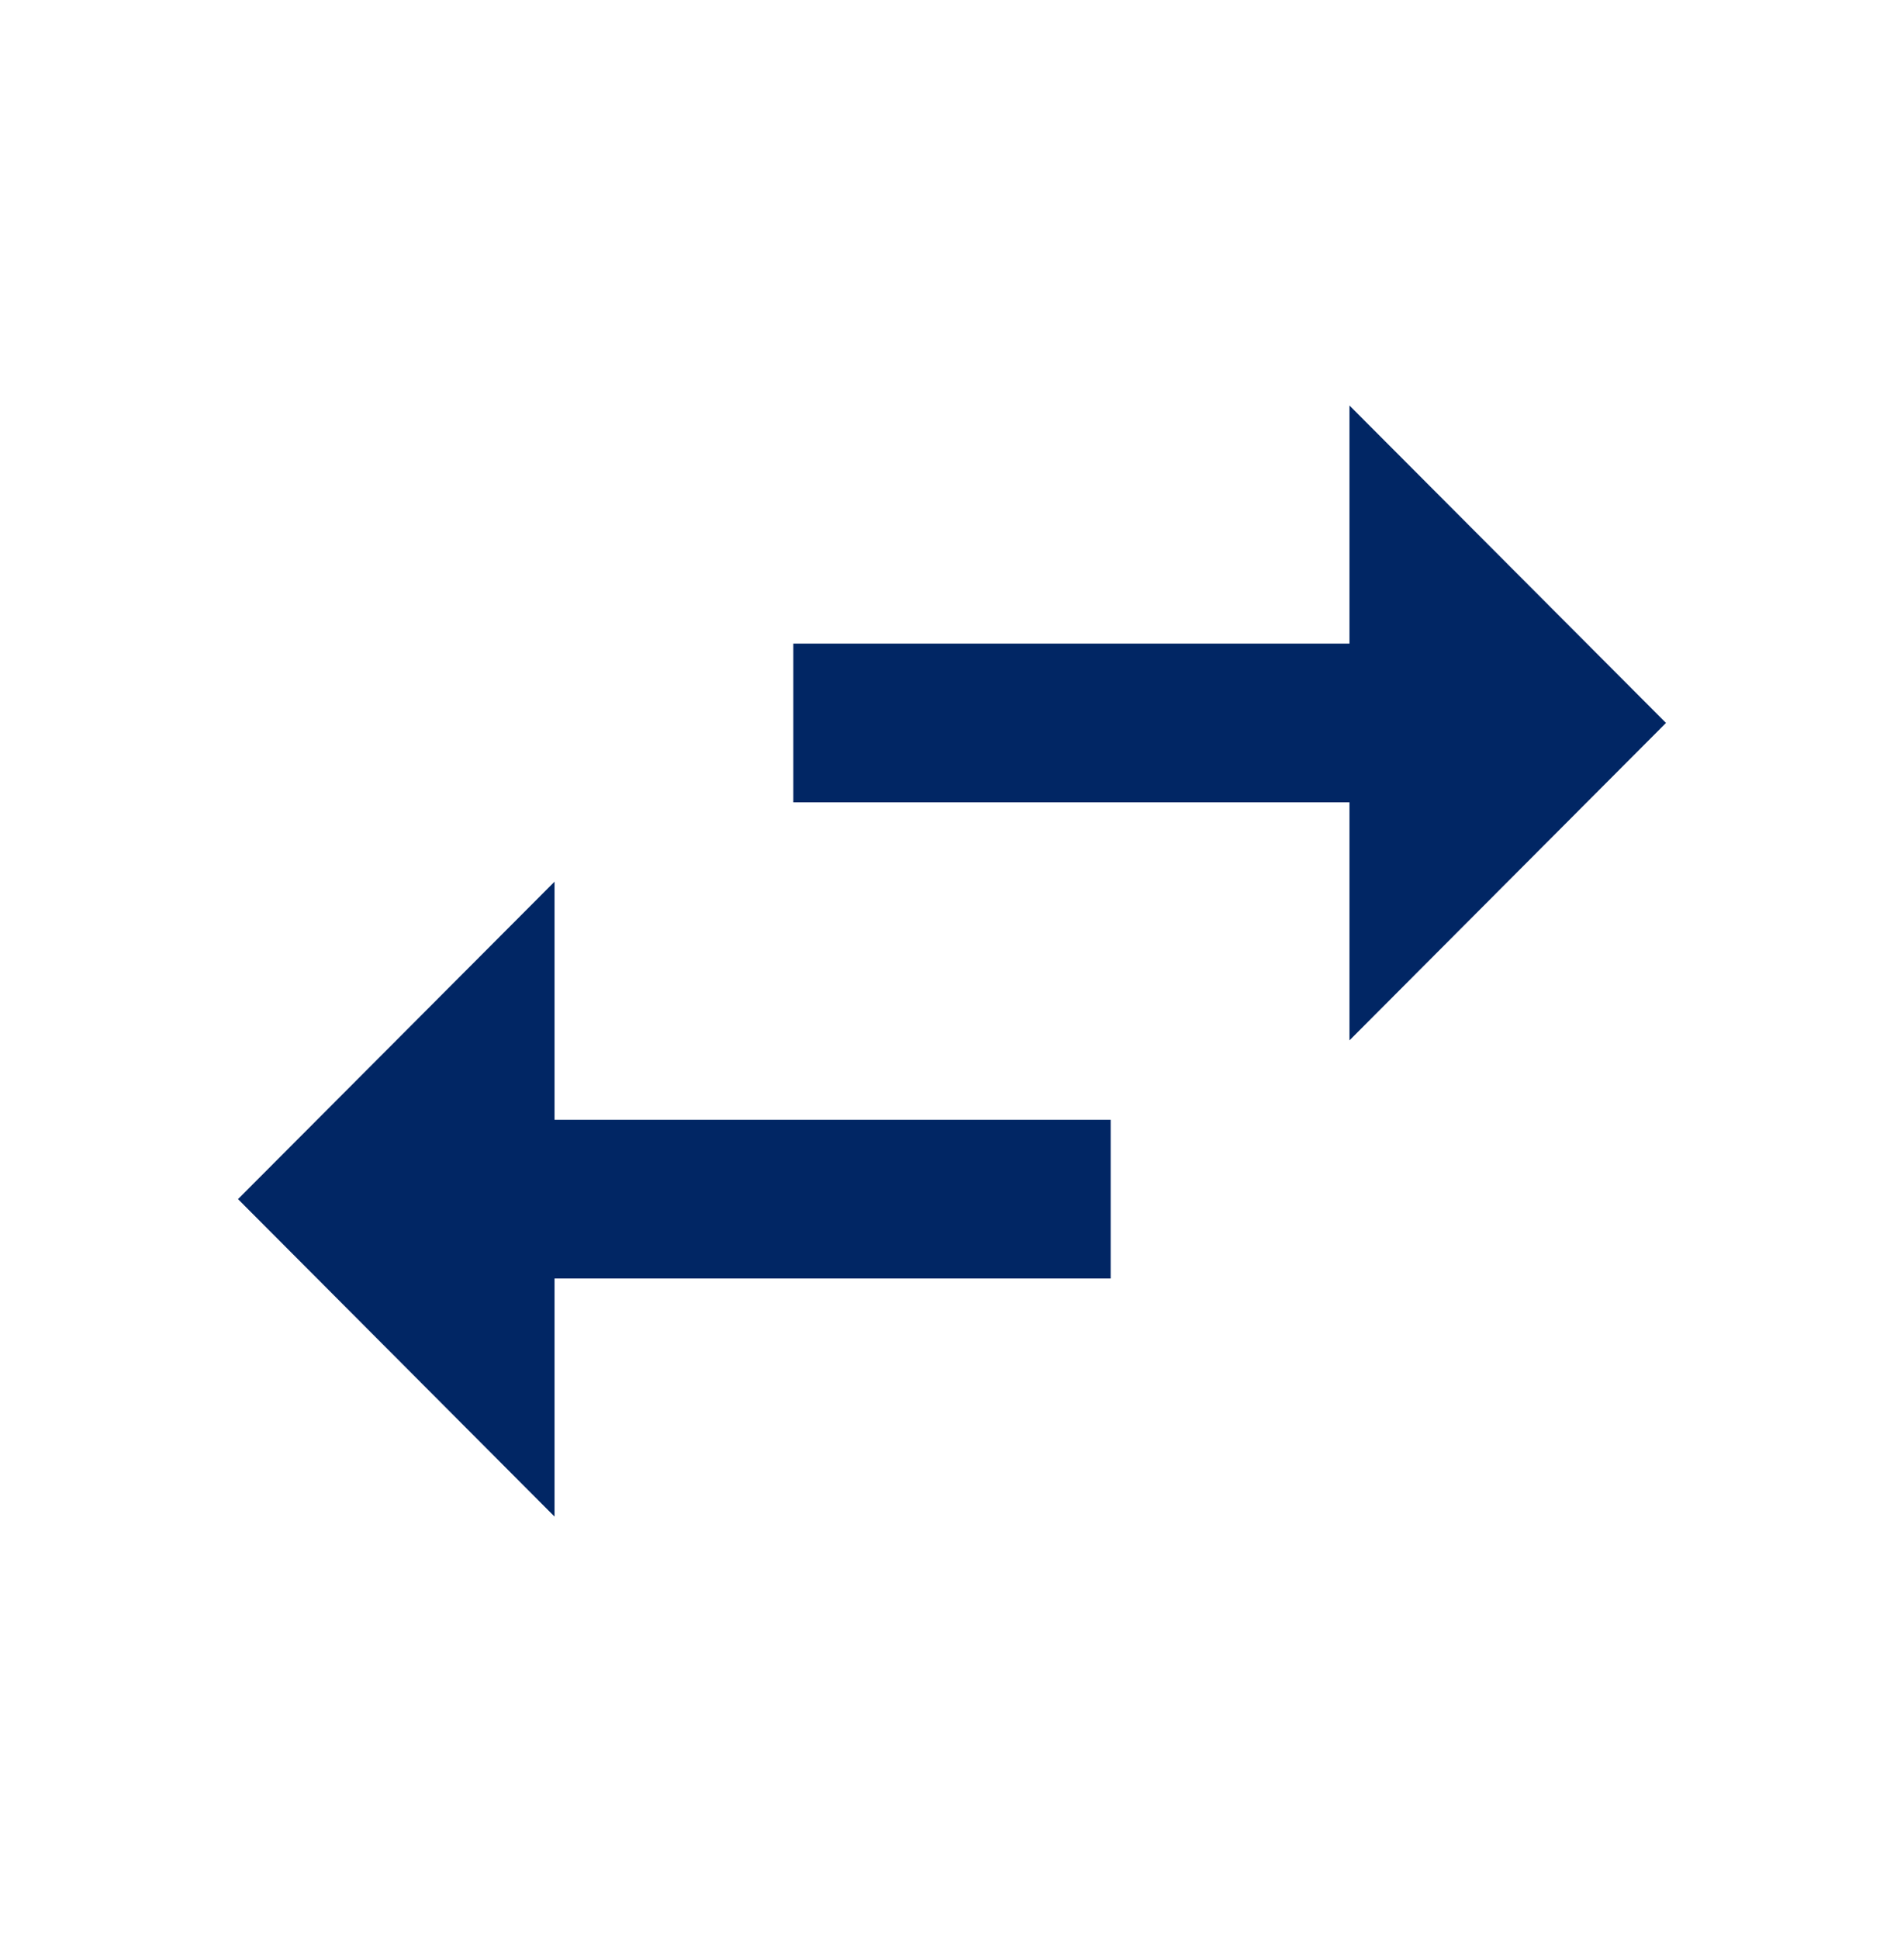 <?xml version="1.0" encoding="UTF-8"?>
<svg xmlns="http://www.w3.org/2000/svg" width="56" height="57" viewBox="0 0 56 57" fill="none">
  <path d="M16.31 25.922L7 35.255L16.31 44.589V37.589H32.667V32.922H16.31V25.922ZM49 21.255L39.69 11.922V18.922H23.333V23.588H39.69V30.588L49 21.255Z" fill="#012664"></path>
</svg>

